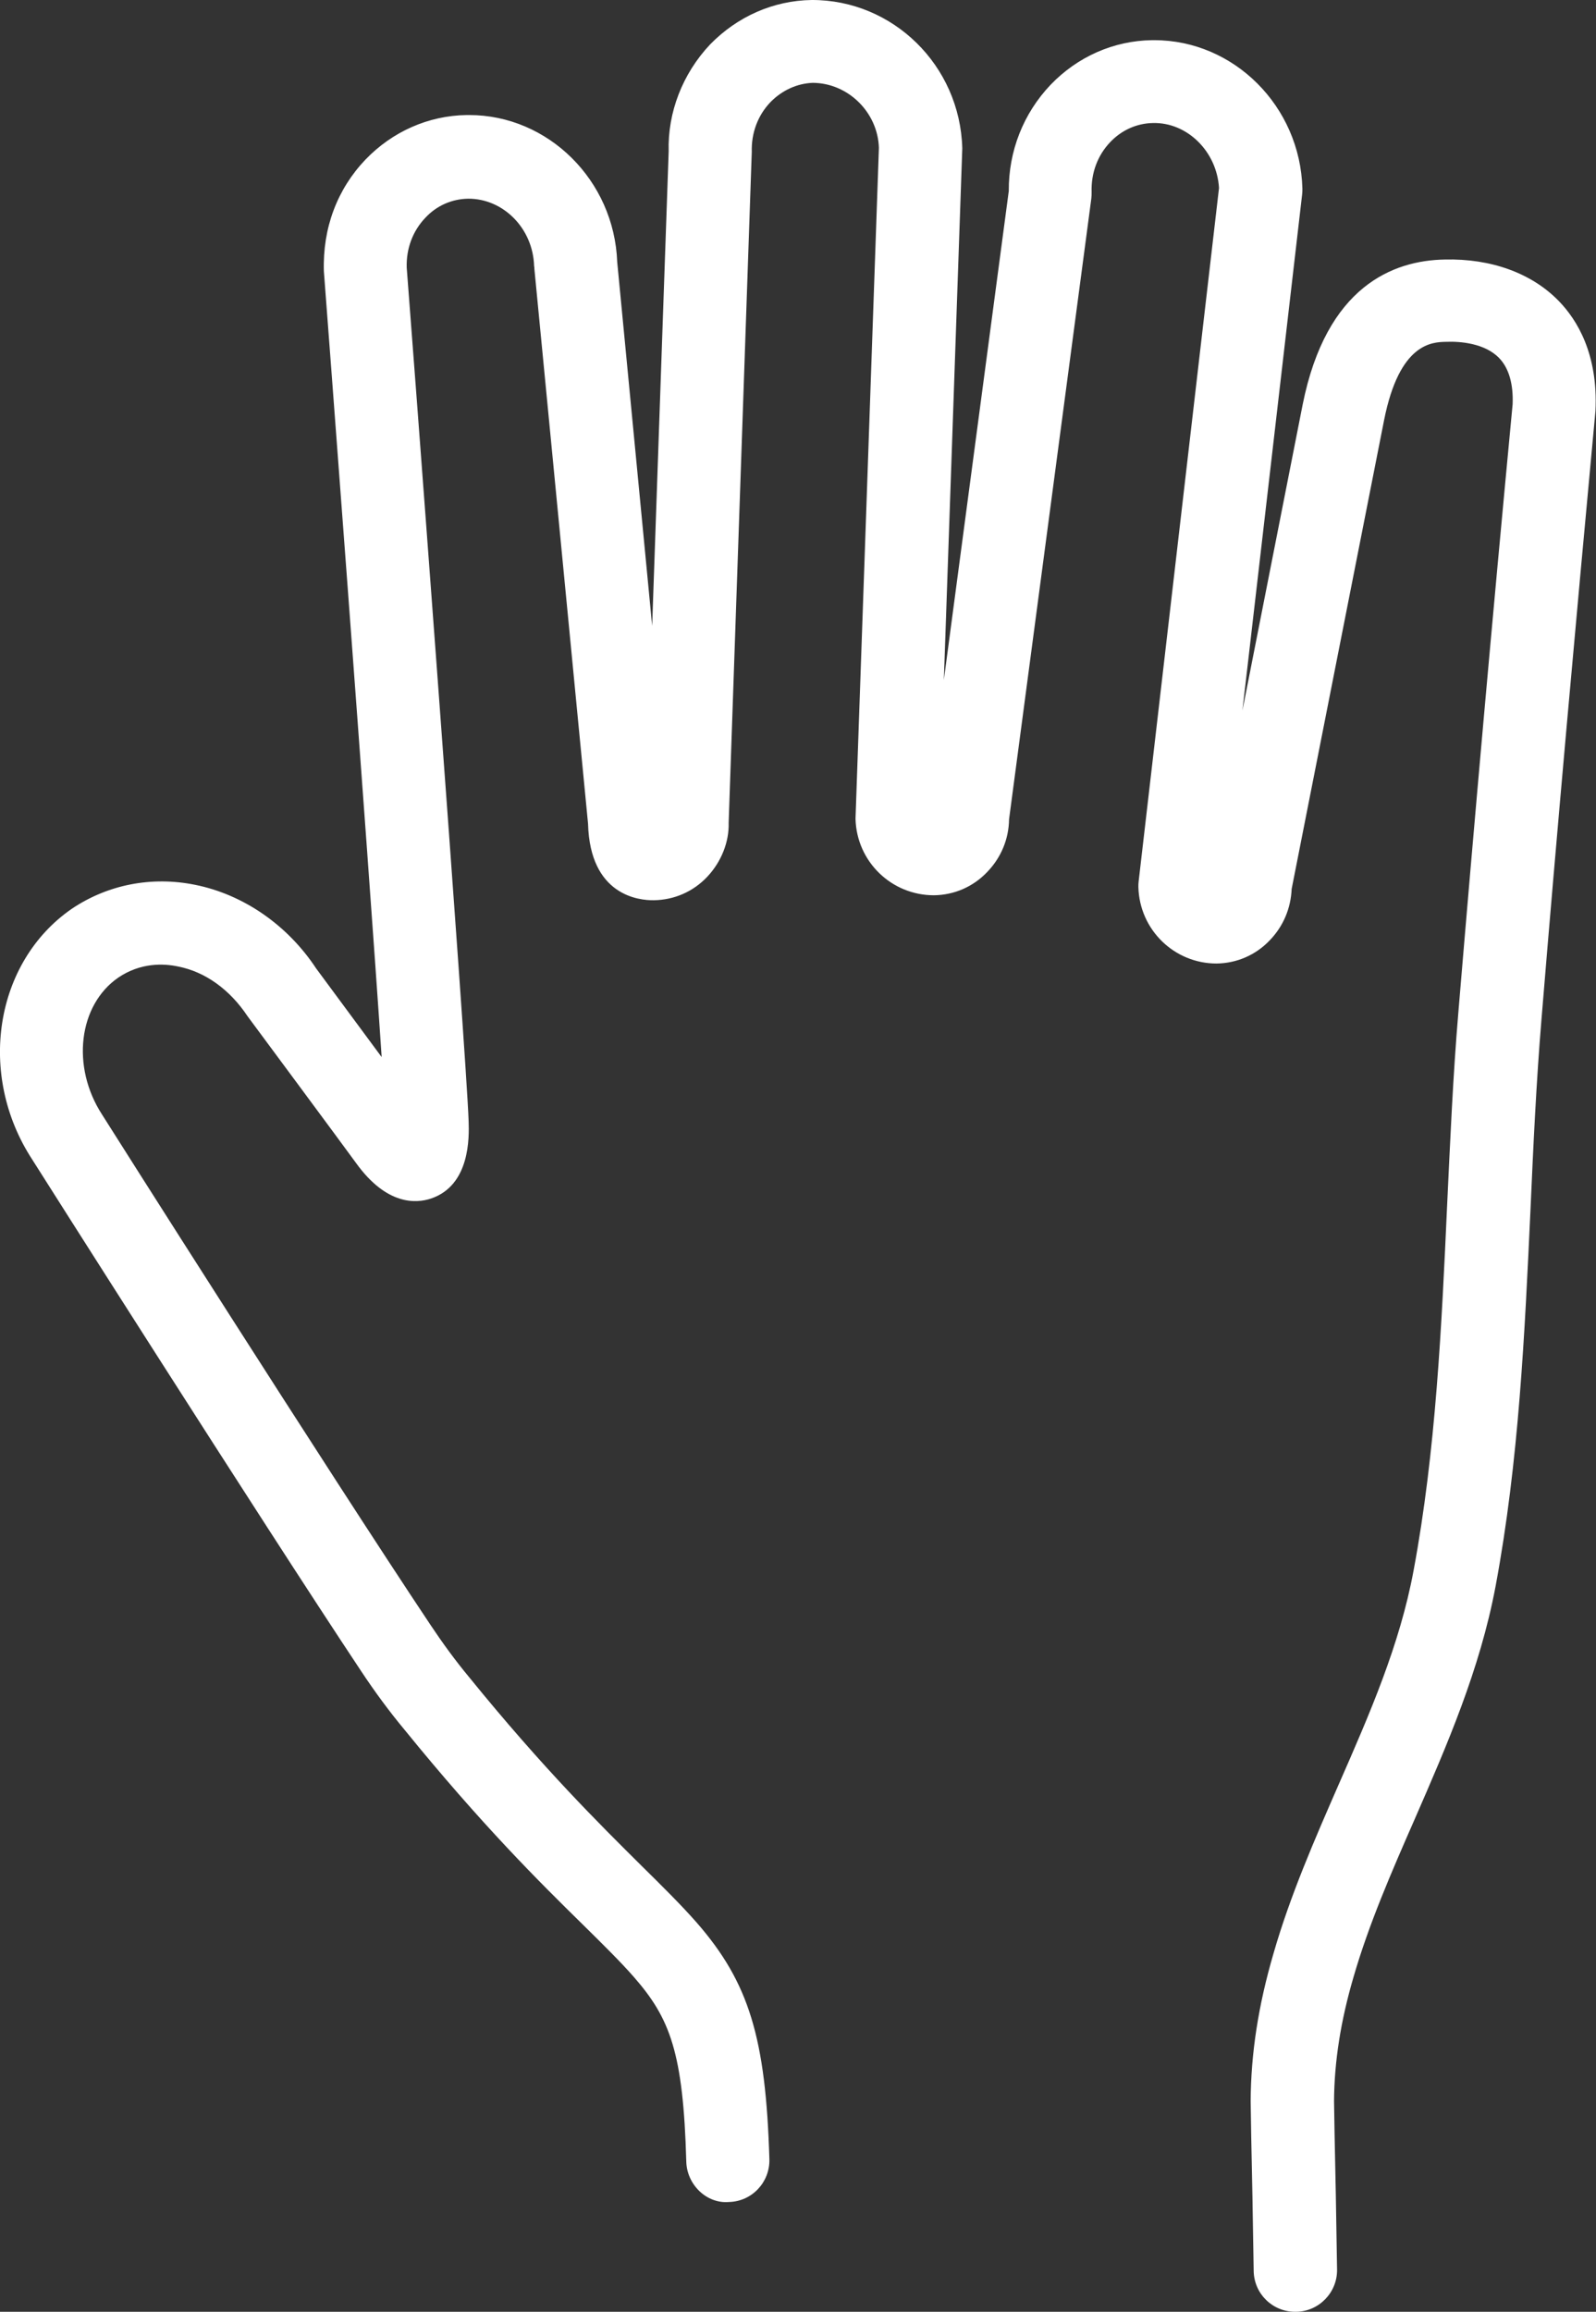 <?xml version="1.0" encoding="UTF-8"?> <!-- Generator: Adobe Illustrator 23.0.2, SVG Export Plug-In . SVG Version: 6.00 Build 0) --> <svg xmlns="http://www.w3.org/2000/svg" xmlns:xlink="http://www.w3.org/1999/xlink" version="1.1" id="Mode_Isolation" x="0px" y="0px" viewBox="0 0 58 84" style="enable-background:new 0 0 58 84;" xml:space="preserve"><rect x="0" y="0" width="58" height="84" fill="#333333" stroke="none"/> <style type="text/css"> .st0{fill:#FFFFFF;} </style> <path class="st0" d="M47.07,84c-0.83,0-1.5-0.66-1.51-1.49c-0.03-1.94-0.06-3.61-0.09-4.9l-0.02-1.27c0.01-1.74,0.28-3.48,0.83-5.36 c0.61-2.12,1.5-4.15,2.36-6.12c1.15-2.62,2.23-5.1,2.73-7.79c0.81-4.34,1.02-8.88,1.22-13.28c0.11-2.3,0.21-4.68,0.41-7.03 c0.57-6.83,1.21-14.05,1.97-22.07c0.03-0.72-0.13-1.31-0.49-1.68c-0.52-0.54-1.42-0.61-1.92-0.59c-0.51,0.01-1.7,0.03-2.26,2.84 l-3.36,17.04c-0.03,0.7-0.3,1.35-0.79,1.86c-0.51,0.54-1.2,0.84-1.94,0.85c-1.53,0-2.8-1.22-2.84-2.78c0-0.07,0-0.14,0.01-0.21 l2.92-25.19c-0.08-1.33-1.16-2.39-2.4-2.36c-0.58,0.01-1.13,0.25-1.55,0.69c-0.46,0.48-0.7,1.12-0.68,1.81c0,0.08,0,0.16-0.01,0.24 l-2.99,22.56c-0.01,0.72-0.29,1.39-0.79,1.91c-0.51,0.54-1.2,0.84-1.94,0.85c-1.54,0-2.81-1.22-2.85-2.78l0.85-24.38 c-0.04-1.28-1.11-2.35-2.4-2.36C28.97,3.03,28.42,3.28,28,3.71c-0.46,0.48-0.7,1.12-0.68,1.81L26.48,29.9 c0.02,0.68-0.26,1.41-0.78,1.96c-0.51,0.54-1.2,0.84-1.94,0.85c-0.54,0.01-2.32-0.17-2.39-2.78L19.42,9.77c0-0.03,0-0.07-0.01-0.1 c-0.04-1.38-1.13-2.46-2.4-2.45c-0.59,0.01-1.14,0.25-1.55,0.69c-0.46,0.48-0.7,1.12-0.68,1.81c0.09,1.1,2.18,28.72,2.25,31.02 c0.02,0.58,0.06,2.33-1.37,2.81c-0.54,0.18-1.61,0.25-2.72-1.29C12.58,41.76,9,36.93,9,36.93c-0.65-0.98-1.55-1.62-2.52-1.81 C5.93,35,5.1,34.98,4.3,35.52c-1.45,1-1.72,3.24-0.59,4.98c0.09,0.15,8.28,13.07,11.94,18.55c0.44,0.66,0.9,1.29,1.39,1.88 c2.71,3.34,4.76,5.36,6.25,6.84c0.78,0.77,1.46,1.44,2.03,2.09c1.9,2.18,2.51,4.19,2.64,8.6c0.02,0.83-0.63,1.53-1.47,1.55 c-0.81,0.07-1.53-0.63-1.55-1.47c-0.11-3.96-0.59-5.2-1.9-6.7c-0.49-0.56-1.1-1.16-1.87-1.92c-1.55-1.52-3.66-3.61-6.47-7.07 c-0.55-0.66-1.08-1.38-1.57-2.12C9.46,55.21,1.25,42.26,1.17,42.13c-2.01-3.08-1.37-7.17,1.44-9.11c1.31-0.88,2.9-1.19,4.48-0.87 c1.75,0.35,3.36,1.46,4.4,3.04l0,0c0,0,1.28,1.73,2.38,3.22c-0.49-7.37-2.08-28.3-2.1-28.55c-0.05-1.58,0.49-2.99,1.51-4.06 c0.98-1.02,2.29-1.6,3.68-1.62c0.03,0,0.06,0,0.09,0c2.87,0,5.27,2.37,5.38,5.34l1.27,13.22l0.6-17.24 c-0.04-1.41,0.5-2.82,1.51-3.89C26.8,0.6,28.1,0.02,29.5,0c2.94-0.01,5.39,2.37,5.47,5.39L34.3,24.71l2.36-17.77 c-0.01-1.45,0.53-2.82,1.52-3.86c0.98-1.02,2.29-1.6,3.68-1.62c0.03,0,0.06,0,0.09,0c2.89,0,5.3,2.4,5.38,5.39 c0,0.07,0,0.14-0.01,0.22l-2.17,18.75l2.19-11.12c0.86-4.3,3.29-5.24,5.17-5.27c1.67-0.04,3.15,0.49,4.14,1.51 c0.66,0.68,1.43,1.92,1.33,3.99C57.23,23,56.58,30.2,56.02,37.02c-0.19,2.29-0.3,4.64-0.4,6.92c-0.21,4.5-0.42,9.15-1.27,13.7 c-0.57,3.03-1.77,5.78-2.93,8.44c-0.86,1.96-1.67,3.82-2.23,5.75c-0.47,1.6-0.7,3.08-0.71,4.51l0.02,1.22 c0.03,1.27,0.06,2.95,0.09,4.91c0.01,0.83-0.66,1.52-1.49,1.53C47.08,84,47.08,84,47.07,84z M13.98,41.34L13.98,41.34L13.98,41.34z M23.46,29.88c0,0.01,0,0.01,0,0.01V29.88z M33.66,29.72L33.66,29.72L33.66,29.72z"></path> </svg> 
